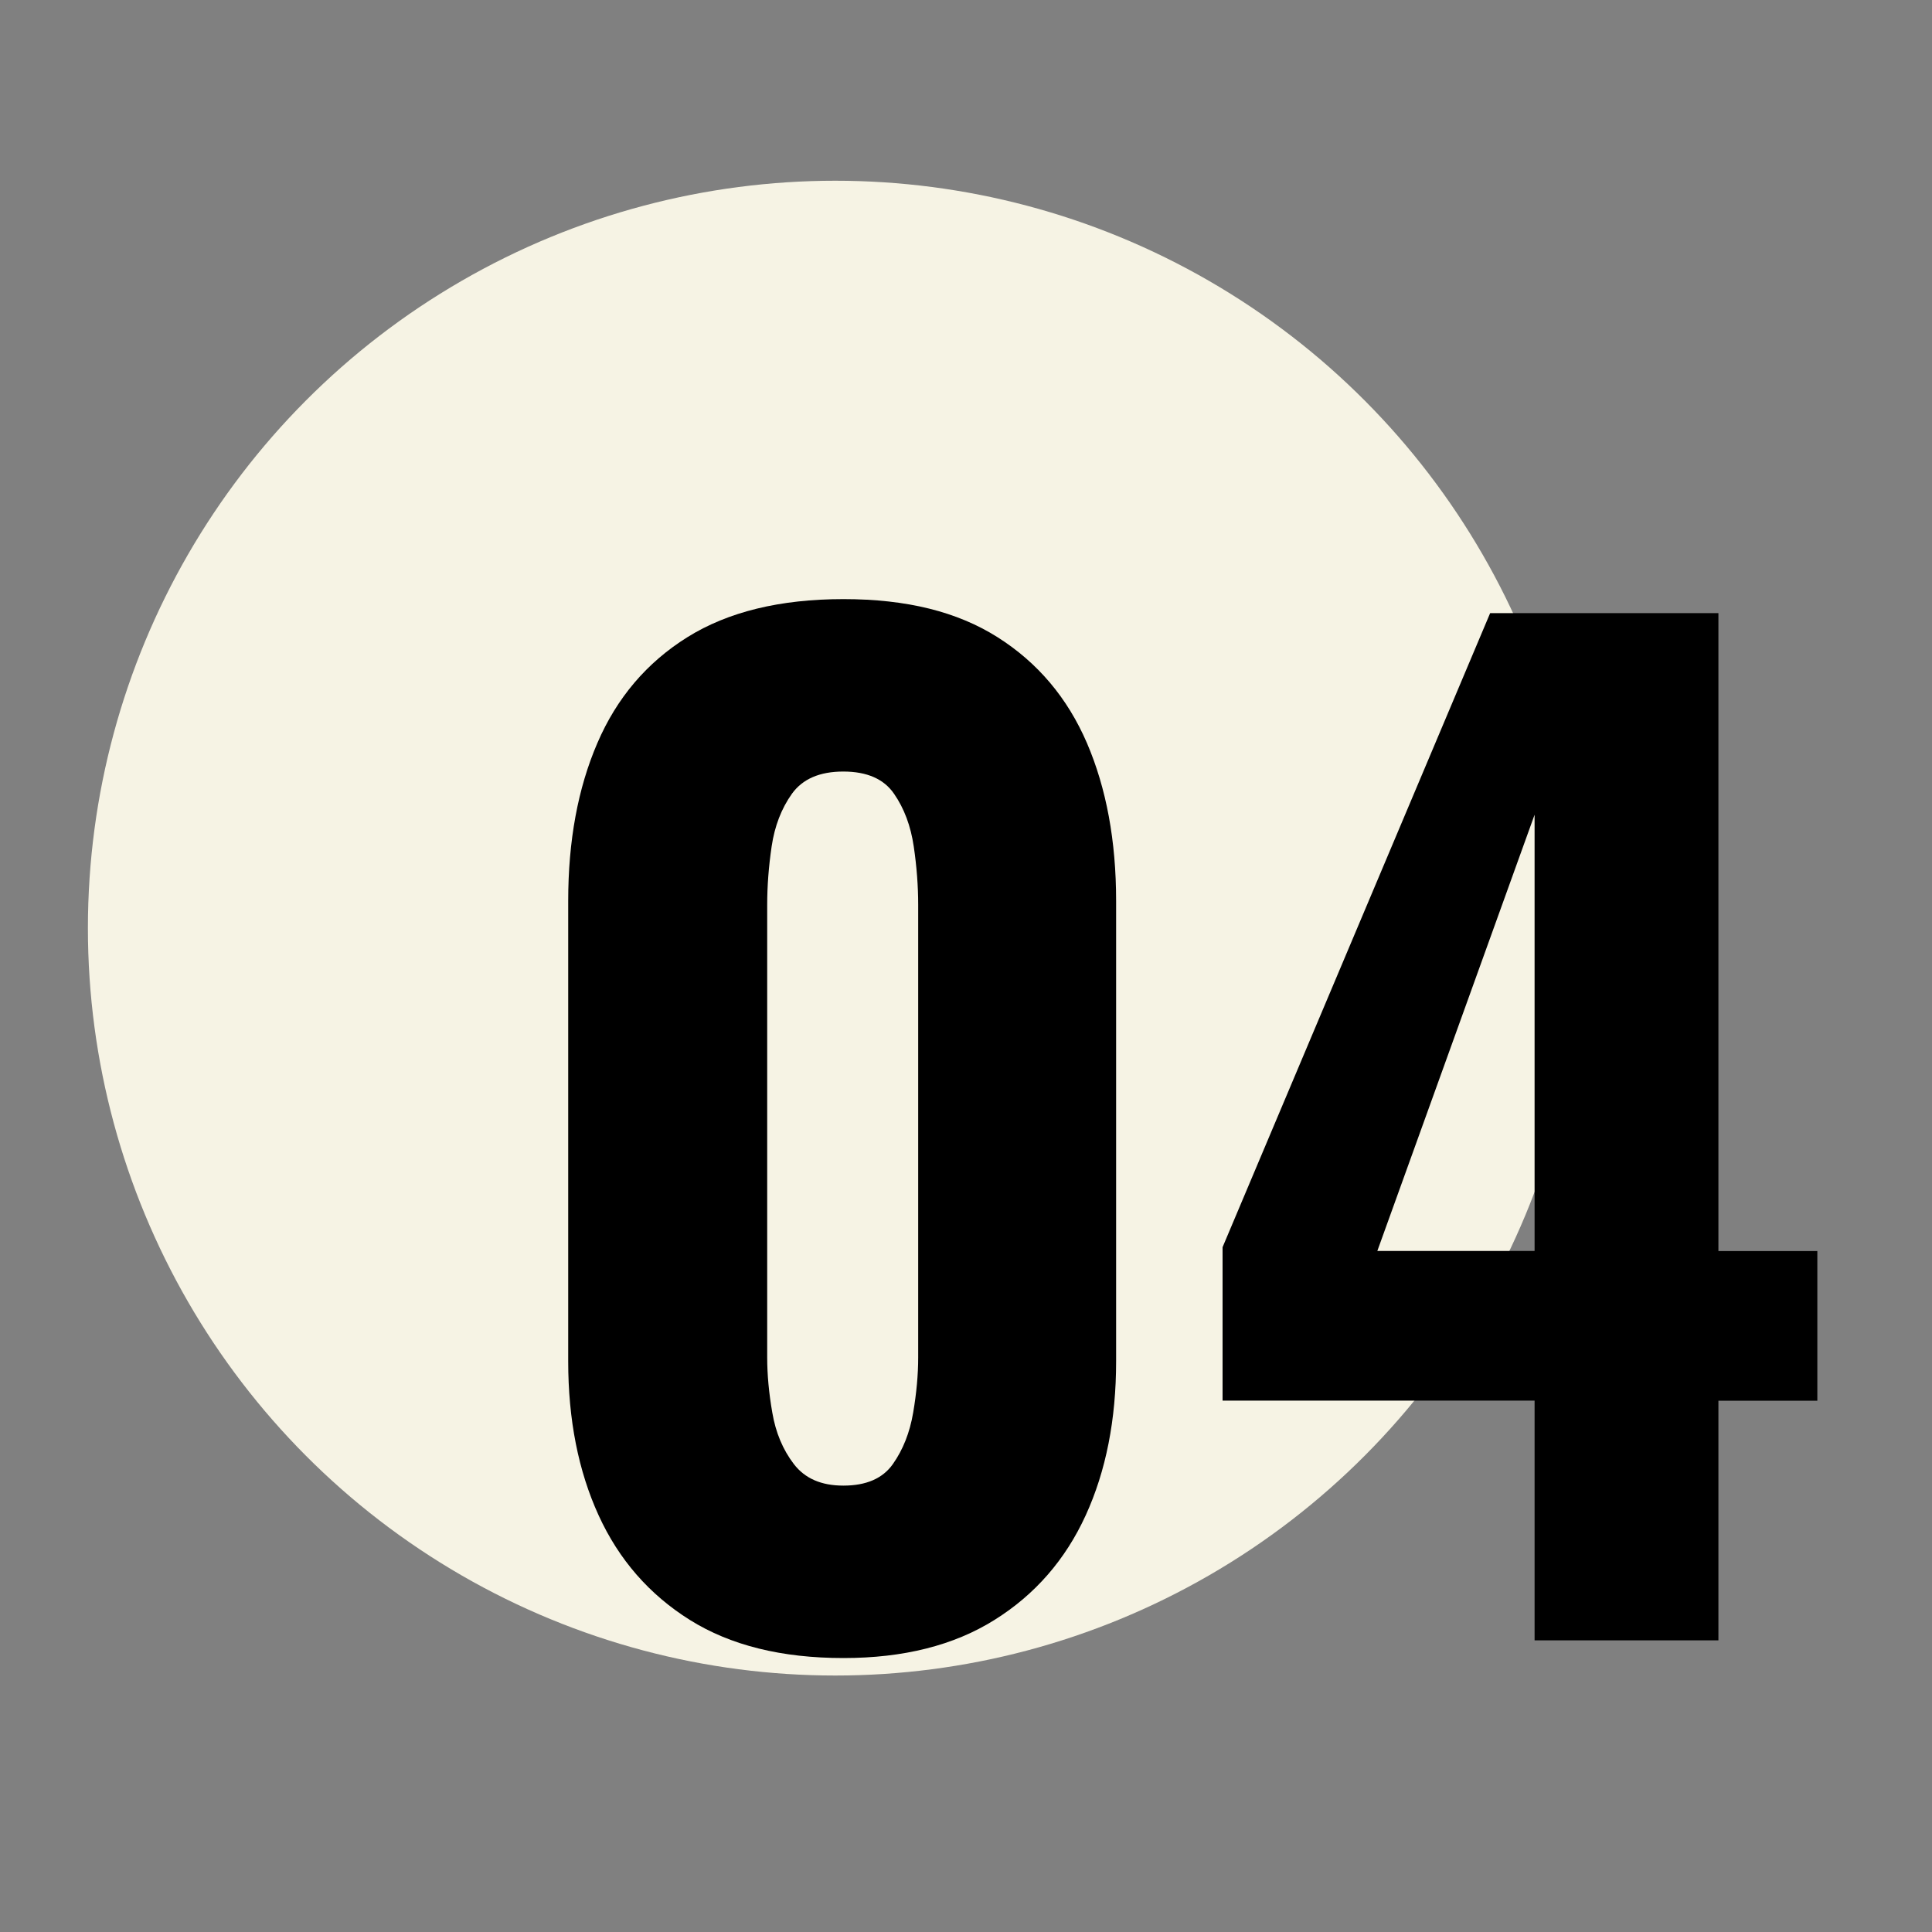 <?xml version="1.0" encoding="UTF-8"?>
<svg id="Layer_1" data-name="Layer 1" xmlns="http://www.w3.org/2000/svg" viewBox="0 0 200 200">
  <rect x="0" y="0" width="200" height="200" fill="#808080" stroke="none"/>
  <defs>
    <style>
      .cls-1, .cls-2 {
        stroke-width: 0px;
      }

      .cls-2 {
        fill: #f6f3e4;
      }
    </style>
  </defs>
  <circle class="cls-2" cx="86.47" cy="96.08" r="77.37"/>
  <g>
    <path class="cls-1" d="m87.31,171.64c-6.39,0-11.68-1.31-15.89-3.94-4.2-2.63-7.35-6.24-9.45-10.83s-3.15-9.91-3.15-15.95v-47.66c0-6.21,1-11.66,3.02-16.34,2.01-4.68,5.12-8.34,9.32-10.96,4.2-2.62,9.58-3.94,16.15-3.94s11.79,1.31,15.95,3.94c4.16,2.63,7.24,6.28,9.26,10.96,2.01,4.68,3.02,10.13,3.02,16.34v47.66c0,6.04-1.05,11.36-3.15,15.95s-5.25,8.21-9.45,10.83c-4.2,2.63-9.41,3.94-15.62,3.94Zm0-17.85c2.36,0,4.07-.74,5.12-2.23,1.05-1.49,1.75-3.26,2.1-5.32.35-2.05.52-3.96.52-5.71v-46.87c0-1.92-.15-3.94-.46-6.04-.31-2.1-.98-3.92-2.04-5.45-1.05-1.53-2.8-2.3-5.25-2.3s-4.22.77-5.32,2.3c-1.09,1.53-1.79,3.35-2.1,5.45-.31,2.1-.46,4.11-.46,6.04v46.87c0,1.75.17,3.66.53,5.71.35,2.06,1.09,3.83,2.23,5.32,1.14,1.49,2.84,2.23,5.12,2.23Z"/>
    <path class="cls-1" d="m158.86,169.8v-24.81h-32.3v-15.88l27.7-65.64h23.63v66.04h10.24v15.49h-10.24v24.81h-19.04Zm-16.28-40.3h16.28v-45.16l-16.28,45.16Z"/>
  </g>
</svg>